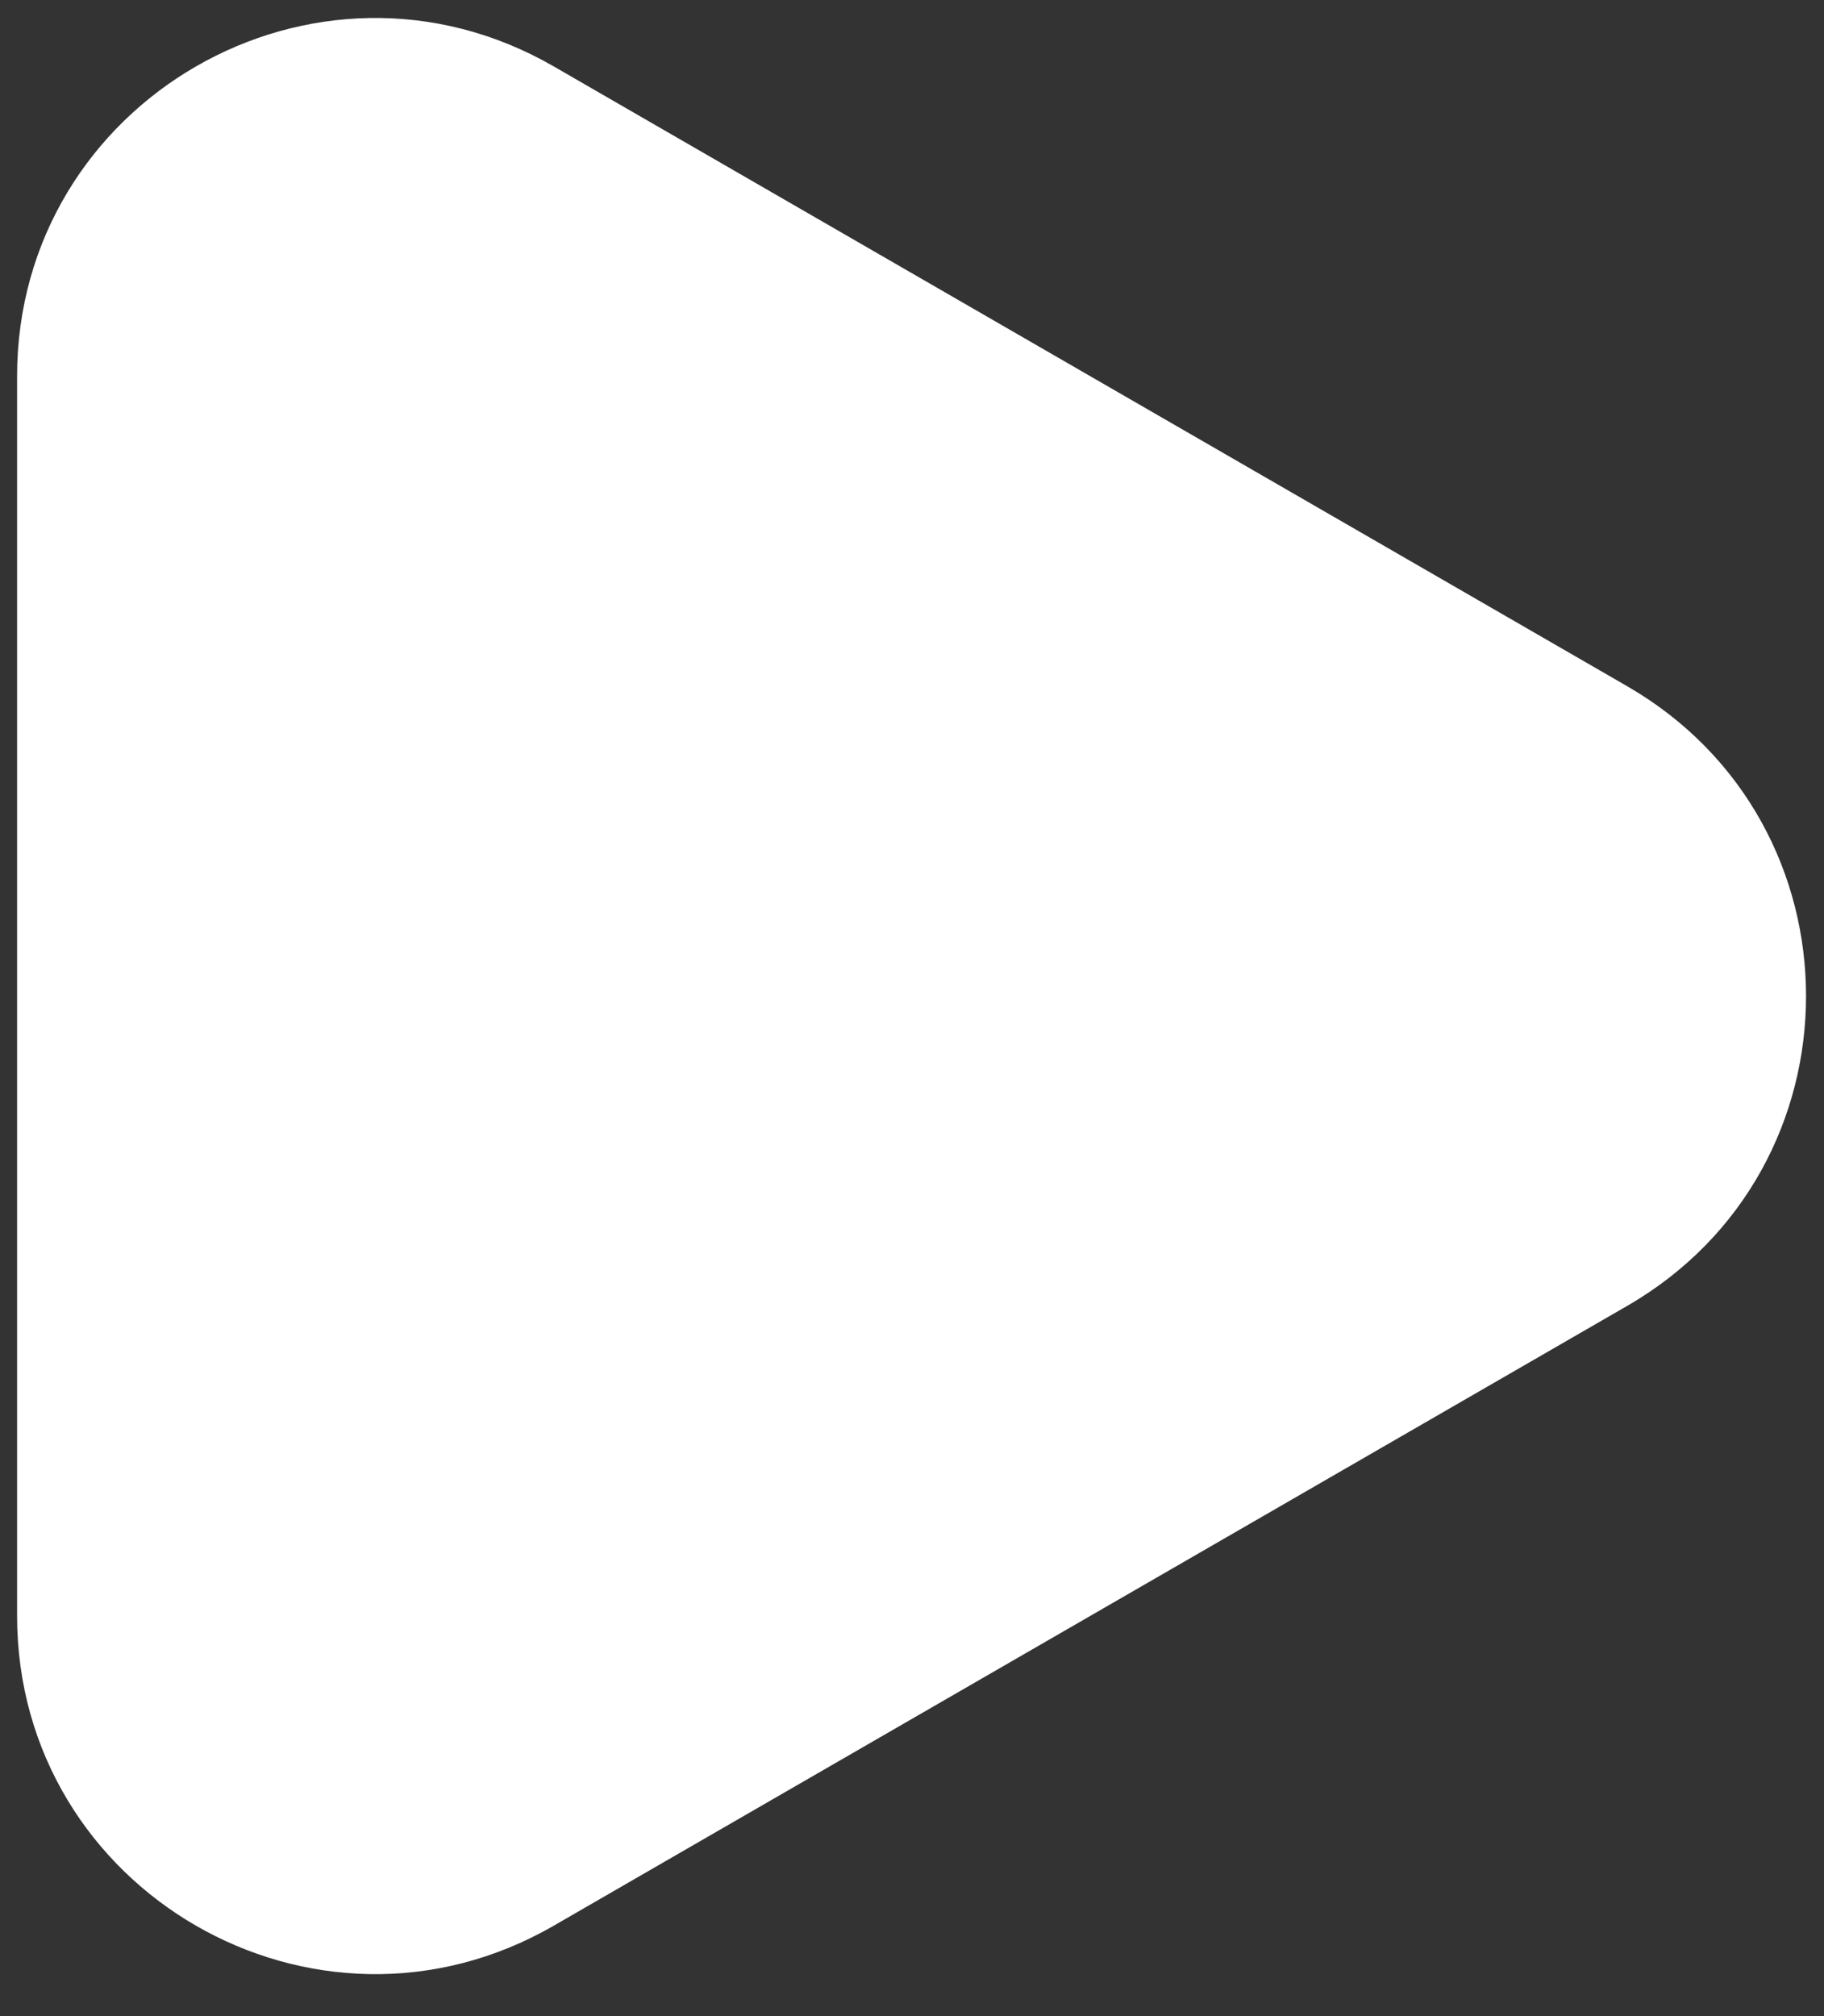 <svg width="38" height="42" viewBox="0 0 38 42" fill="none" xmlns="http://www.w3.org/2000/svg">
<rect x="0" y="0" width="38" height="42" fill="#333333" stroke="none"/>
<path fill-rule="evenodd" clip-rule="evenodd" d="M33.899 27.205C38.868 24.336 38.868 17.164 33.899 14.295L11.537 1.384C6.567 -1.485 0.356 2.101 0.356 7.839V33.661C0.356 39.399 6.567 42.985 11.537 40.116L33.899 27.205Z" fill="white"/>
</svg>
